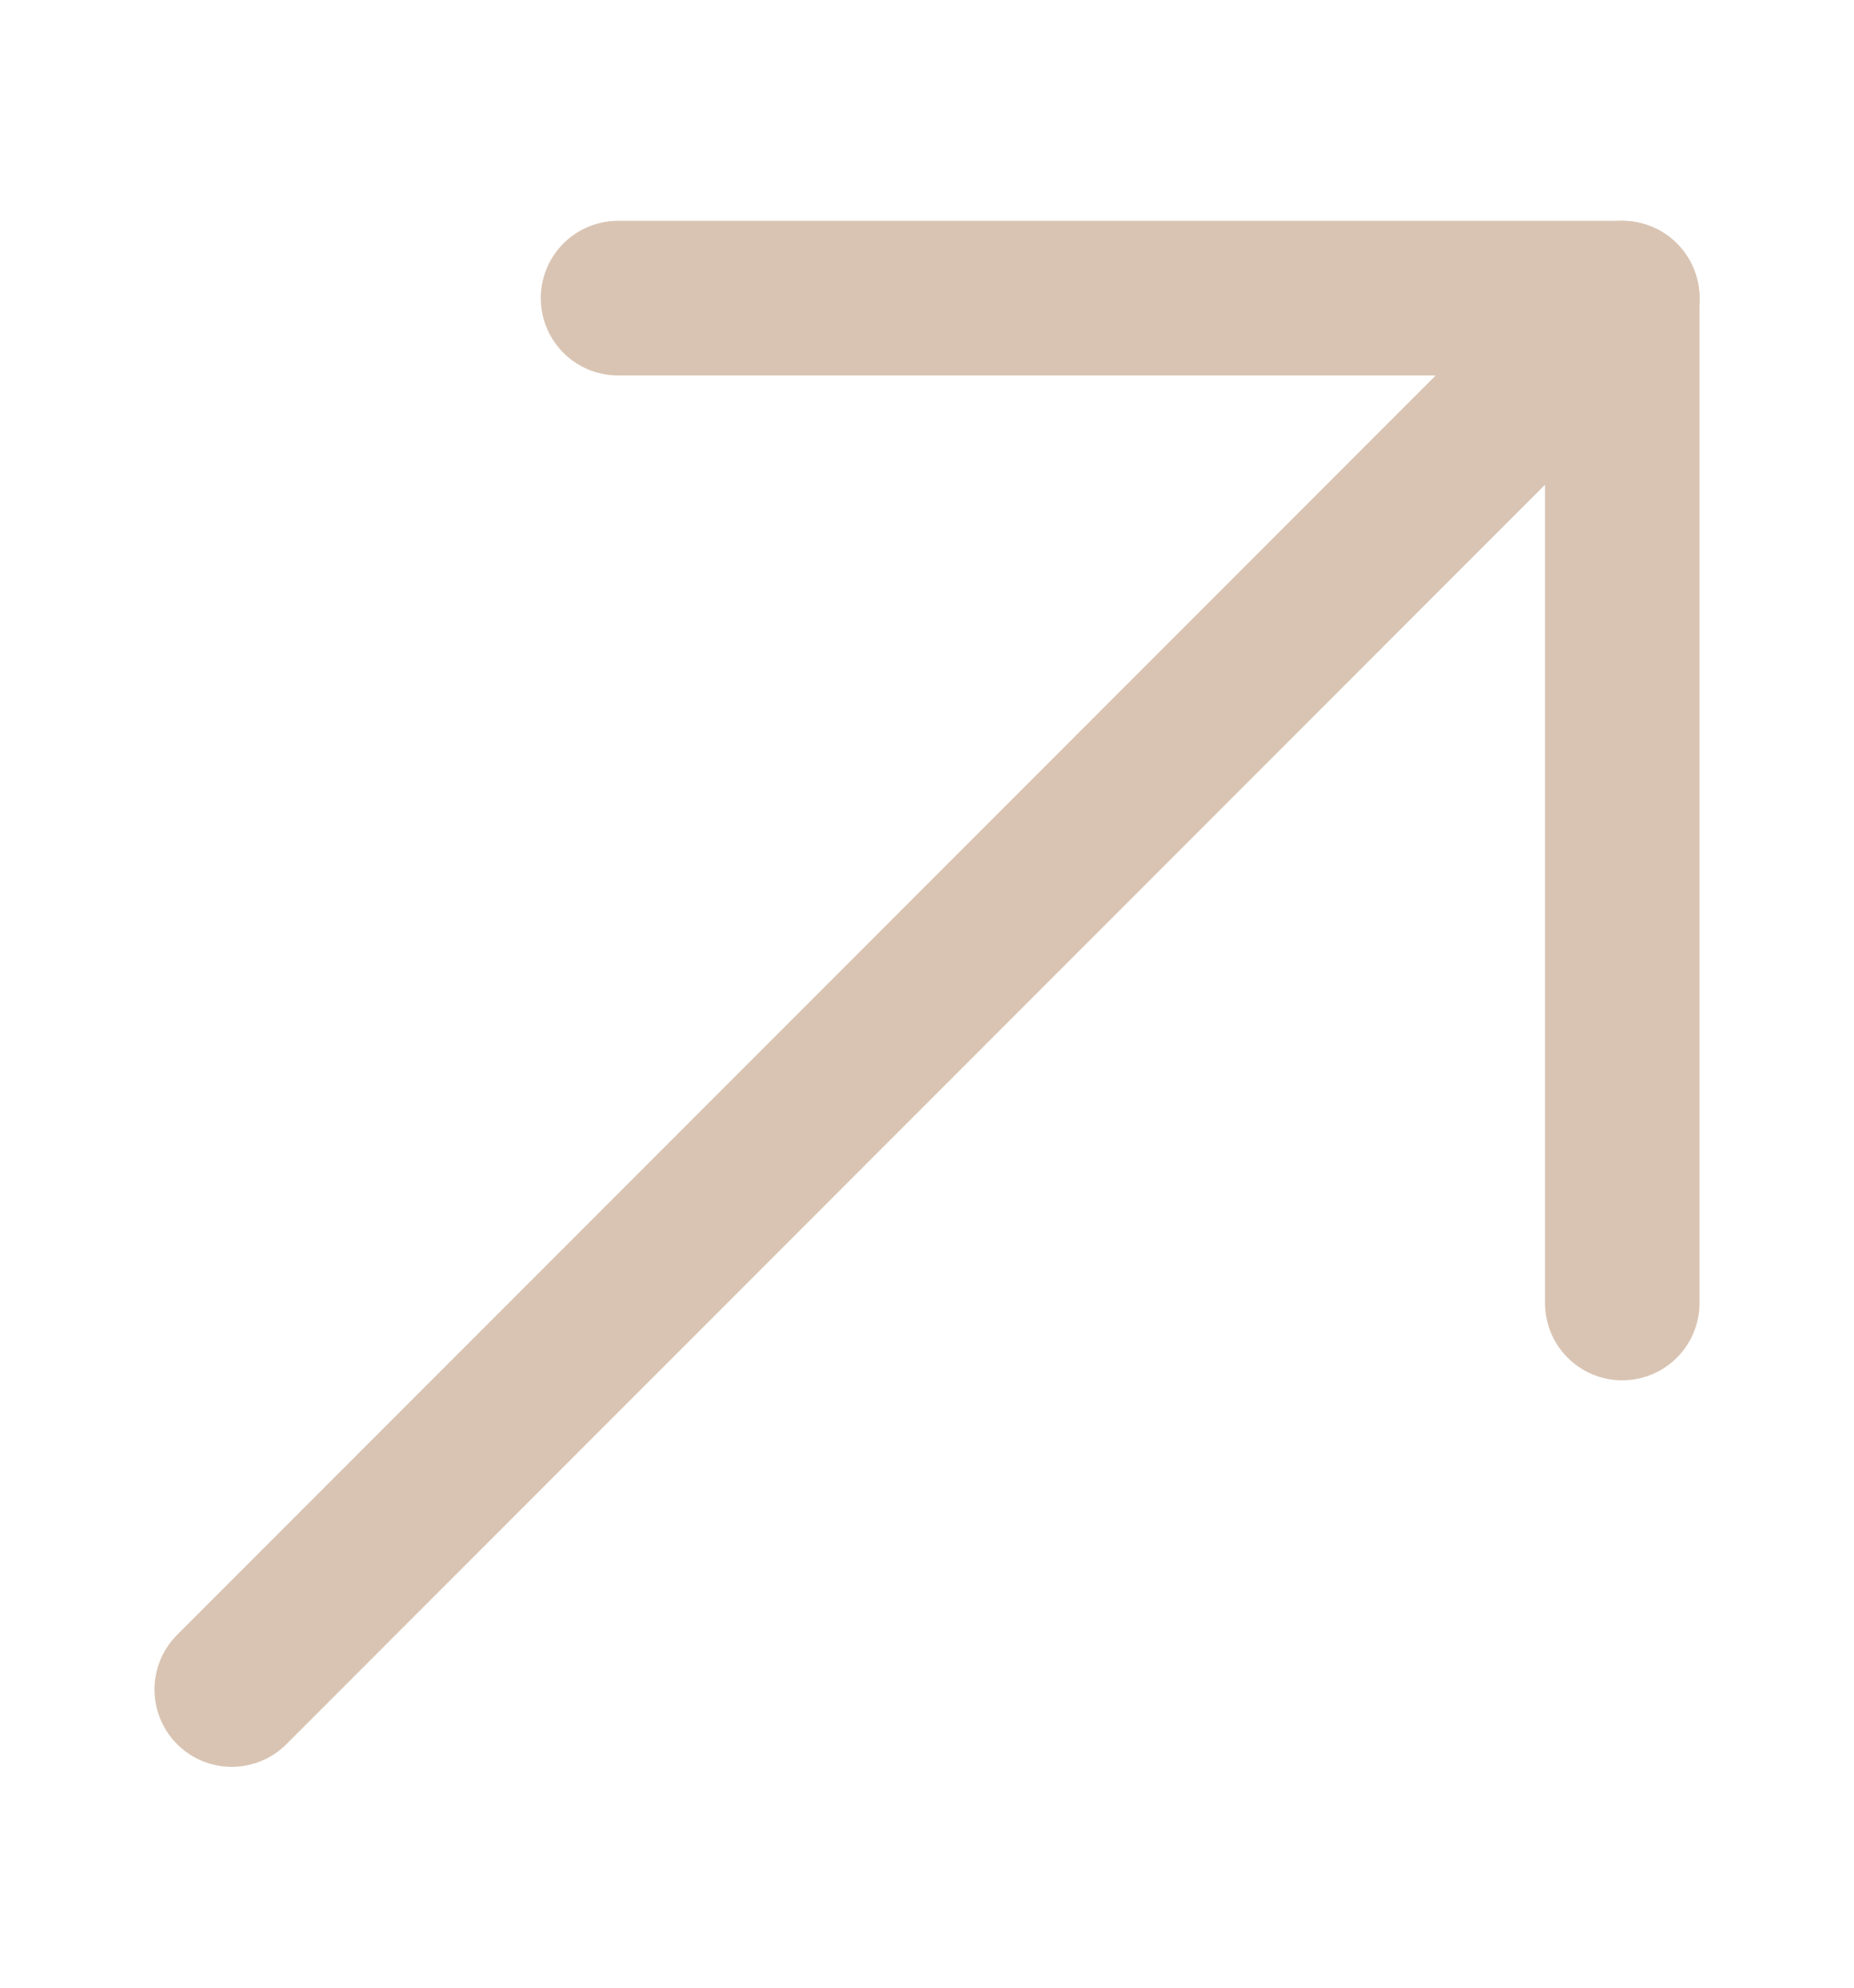 <svg width="14" height="15" viewBox="0 0 14 15" fill="none" xmlns="http://www.w3.org/2000/svg">
<path d="M12.25 2.25L1.75 12.75" stroke="#D9C4B3" stroke-width="1.167" stroke-miterlimit="10" stroke-linecap="round" stroke-linejoin="round"/>
<path d="M12.25 9.833V2.25H4.667" stroke="#D9C4B3" stroke-width="1.167" stroke-miterlimit="10" stroke-linecap="round" stroke-linejoin="round"/>
</svg>
